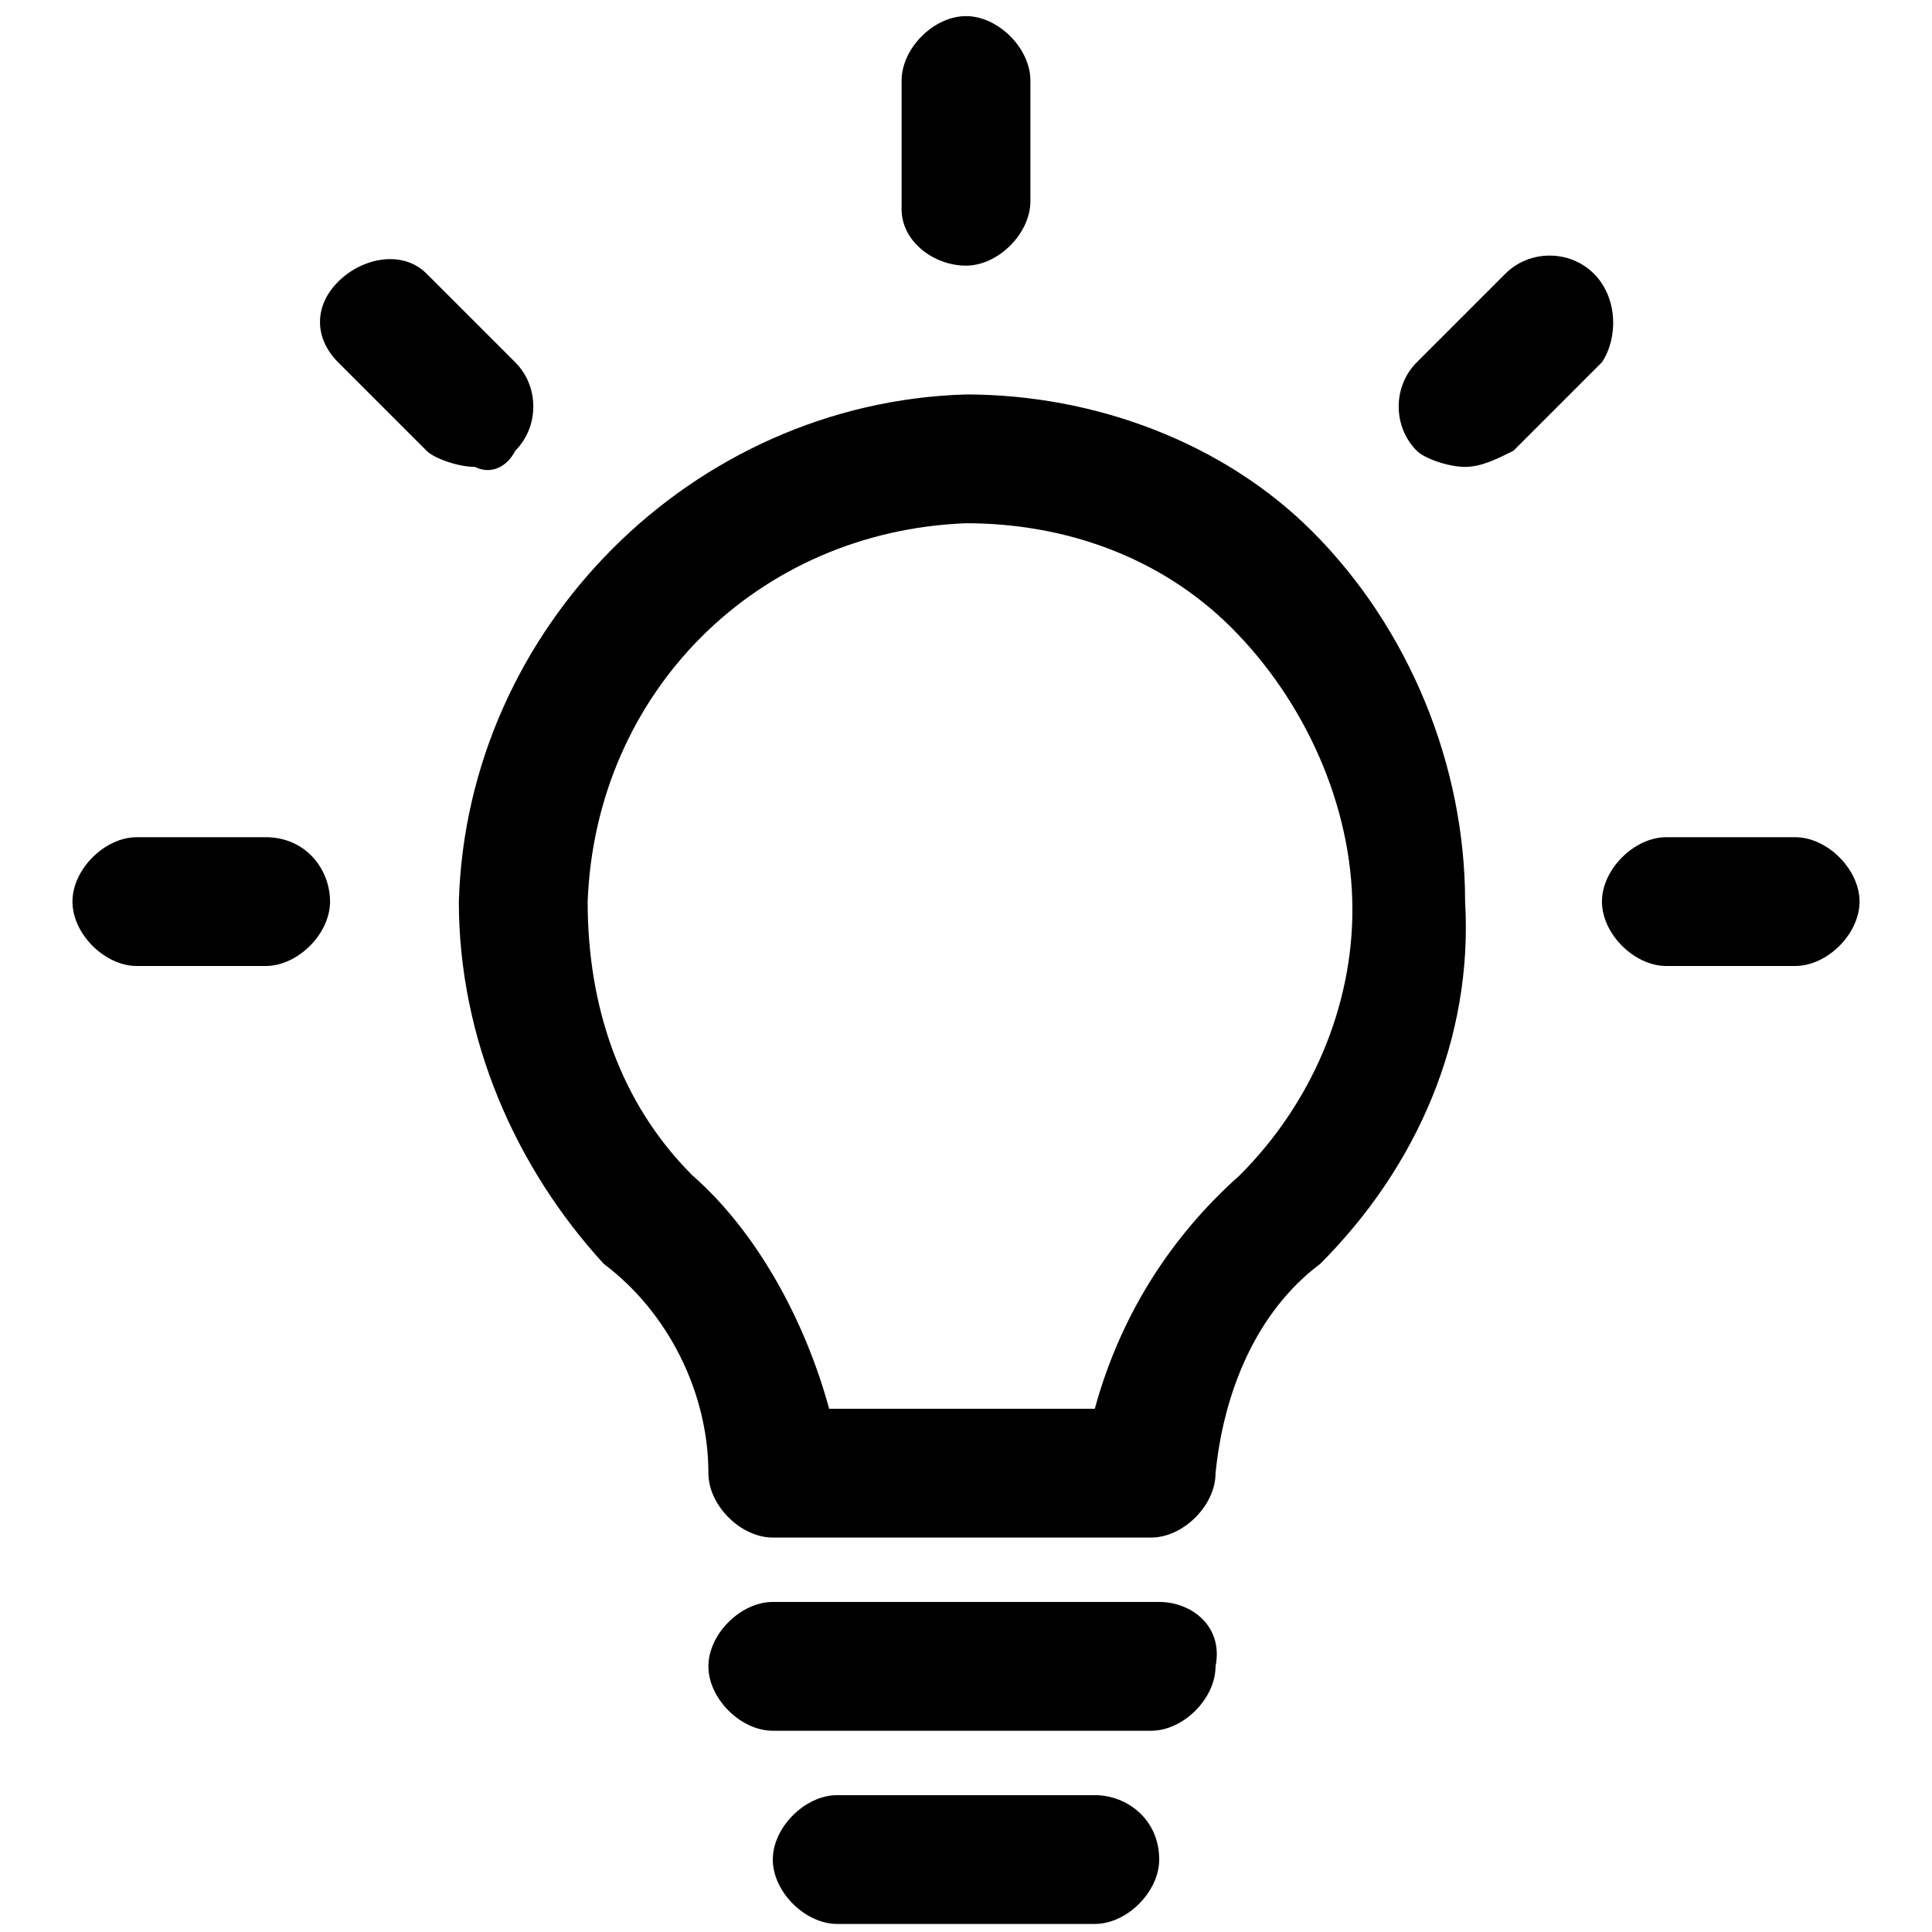 <?xml version="1.0" encoding="utf-8"?>
<!-- Generator: Adobe Illustrator 24.0.2, SVG Export Plug-In . SVG Version: 6.00 Build 0)  -->
<svg version="1.1" id="Layer_1" xmlns="http://www.w3.org/2000/svg" xmlns:xlink="http://www.w3.org/1999/xlink" x="0px" y="0px"
	 viewBox="0 0 24 24" style="enable-background:new 0 0 24 24;" xml:space="preserve">
<style type="text/css">
	.st0{fill:none;}
	.st1{fill:#000000;}
</style>
<rect class="st0" width="24" height="24"/>
<g>
	<path class="st1" d="M12,4.9C8.6,5,5.8,7.8,5.7,11.2c0,1.7,0.7,3.3,1.8,4.5c0.8,0.6,1.3,1.6,1.3,2.6c0,0.4,0.4,0.8,0.8,0.8h4.7
		c0.4,0,0.8-0.4,0.8-0.8c0.1-1,0.5-2,1.3-2.6c1.2-1.2,1.9-2.8,1.8-4.5c0-1.7-0.7-3.4-1.9-4.6C15.2,5.5,13.6,4.9,12,4.9z M15.4,14.6
		c-0.9,0.8-1.5,1.8-1.8,2.9h-3.3c-0.3-1.1-0.9-2.2-1.7-2.9c-0.9-0.9-1.3-2.1-1.3-3.4C7.4,8.6,9.4,6.6,12,6.5c1.2,0,2.4,0.4,3.3,1.3
		c0.9,0.9,1.5,2.2,1.5,3.5C16.8,12.5,16.3,13.7,15.4,14.6L15.4,14.6z"/>
	<path class="st1" d="M14.4,19.9H9.6c-0.4,0-0.8,0.4-0.8,0.8c0,0.4,0.4,0.8,0.8,0.8h4.7c0.4,0,0.8-0.4,0.8-0.8
		C15.2,20.2,14.8,19.9,14.4,19.9z"/>
	<path class="st1" d="M13.6,22.3h-3.2c-0.4,0-0.8,0.4-0.8,0.8c0,0.4,0.4,0.8,0.8,0.8h3.2c0.4,0,0.8-0.4,0.8-0.8
		C14.4,22.6,14,22.3,13.6,22.3z"/>
	<path class="st1" d="M12,3.3c0.4,0,0.8-0.4,0.8-0.8V1c0-0.4-0.4-0.8-0.8-0.8c-0.4,0-0.8,0.4-0.8,0.8v1.6C11.2,3,11.6,3.3,12,3.3z"
		/>
	<path class="st1" d="M3.3,10.4H1.7c-0.4,0-0.8,0.4-0.8,0.8S1.3,12,1.7,12h1.6c0.4,0,0.8-0.4,0.8-0.8S3.8,10.4,3.3,10.4z"/>
	<path class="st1" d="M22.3,10.4h-1.6c-0.4,0-0.8,0.4-0.8,0.8s0.4,0.8,0.8,0.8h1.6c0.4,0,0.8-0.4,0.8-0.8S22.7,10.4,22.3,10.4z"/>
	<path class="st1" d="M19.8,3.4c-0.3-0.3-0.8-0.3-1.1,0l-1.1,1.1c-0.3,0.3-0.3,0.8,0,1.1c0,0,0,0,0,0c0.1,0.1,0.4,0.2,0.6,0.2
		c0.2,0,0.4-0.1,0.6-0.2l1.1-1.1C20.1,4.2,20.1,3.7,19.8,3.4z"/>
	<path class="st1" d="M6.4,5.6c0.3-0.3,0.3-0.8,0-1.1c0,0,0,0,0,0L5.3,3.4C5,3.1,4.5,3.2,4.2,3.5c-0.3,0.3-0.3,0.7,0,1l1.1,1.1
		c0.1,0.1,0.4,0.2,0.6,0.2C6.1,5.9,6.3,5.8,6.4,5.6z"/>
</g>
</svg>
